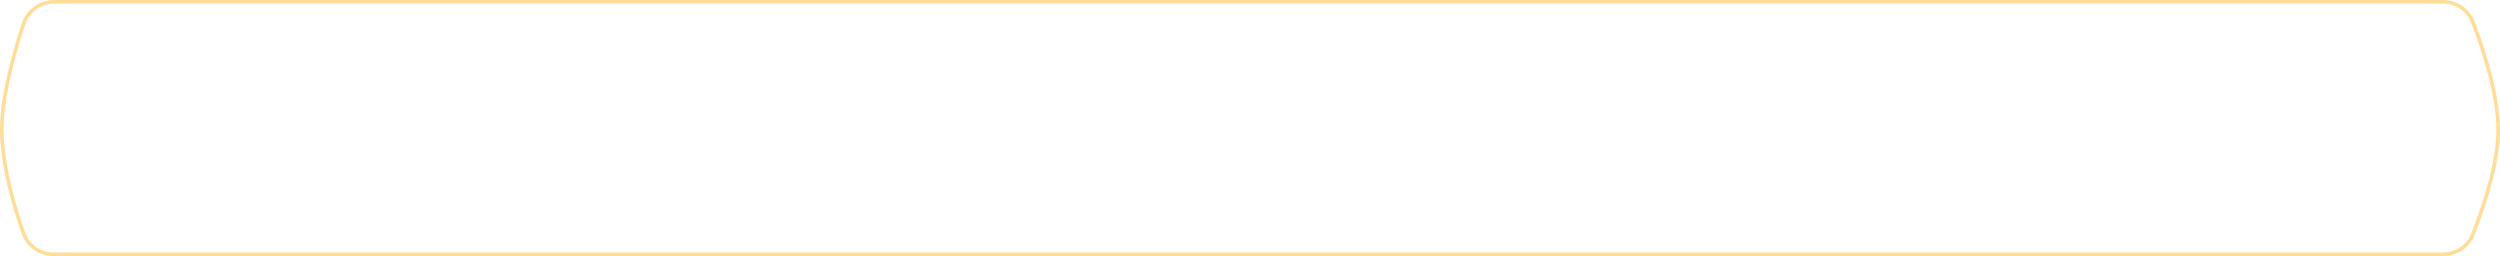 <?xml version="1.0" encoding="UTF-8"?> <svg xmlns="http://www.w3.org/2000/svg" width="693" height="71" viewBox="0 0 693 71" fill="none"> <path d="M6.553 6.582C7.781 2.891 11.275 0.5 15.189 0.5H677.053C680.793 0.5 684.164 2.683 685.492 6.15C688.345 13.601 692.626 26.5 692.497 36.453C692.376 45.812 688.286 57.824 685.518 64.905C684.175 68.34 680.797 70.5 677.079 70.5H676.318H675.557H674.796H674.037H673.277H672.519H671.761H671.004H670.247H669.492H668.736H667.982H667.228H666.474H665.721H664.969H664.218H663.467H662.717H661.967H661.218H660.469H659.722H658.974H658.228H657.482H656.737H655.992H655.248H654.504H653.761H653.019H652.277H651.536H650.795H650.056H649.316H648.578H647.839H647.102H646.365H645.629H644.893H644.158H643.423H642.689H641.956H641.223H640.491H639.759H639.028H638.297H637.567H636.838H636.109H635.381H634.653H633.926H633.2H632.474H631.748H631.024H630.299H629.576H628.853H628.13H627.408H626.687H625.966H625.246H624.526H623.807H623.088H622.37H621.652H620.935H620.219H619.503H618.788H618.073H617.359H616.645H615.932H615.219H614.507H613.795H613.084H612.374H611.664H610.954H610.245H609.537H608.829H608.122H607.415H606.709H606.003H605.298H604.593H603.889H603.185H602.482H601.779H601.077H600.375H599.674H598.973H598.273H597.574H596.875H596.176H595.478H594.78H594.083H593.387H592.69H591.995H591.3H590.605H589.911H589.217H588.524H587.832H587.139H586.448H585.757H585.066H584.376H583.686H582.997H582.308H581.619H580.932H580.244H579.557H578.871H578.185H577.499H576.814H576.13H575.446H574.762H574.079H573.396H572.714H572.032H571.351H570.67H569.99H569.31H568.63H567.951H567.273H566.595H565.917H565.24H564.563H563.887H563.211H562.535H561.86H561.186H560.511H559.838H559.164H558.492H557.819H557.147H556.476H555.804H555.134H554.464H553.794H553.124H552.455H551.787H551.118H550.451H549.783H549.117H548.45H547.784H547.118H546.453H545.788H545.124H544.46H543.796H543.133H542.47H541.808H541.146H540.484H539.823H539.162H538.502H537.842H537.182H536.523H535.864H535.206H534.547H533.89H533.232H532.576H531.919H531.263H530.607H529.952H529.297H528.642H527.988H527.334H526.68H526.027H525.375H524.722H524.07H523.419H522.767H522.116H521.466H520.816H520.166H519.516H518.867H518.218H517.57H516.922H516.274H515.627H514.98H514.333H513.687H513.041H512.395H511.75H511.105H510.46H509.816H509.172H508.529H507.885H507.243H506.6H505.958H505.316H504.674H504.033H503.392H502.752H502.111H501.471H500.832H500.192H499.553H498.915H498.276H497.638H497.001H496.363H495.726H495.09H494.453H493.817H493.181H492.546H491.91H491.275H490.641H490.006H489.372H488.739H488.105H487.472H486.839H486.207H485.574H484.942H484.311H483.679H483.048H482.417H481.787H481.157H480.527H479.897H479.267H478.638H478.009H477.381H476.753H476.125H475.497H474.869H474.242H473.615H472.988H472.362H471.736H471.11H470.484H469.859H469.234H468.609H467.984H467.36H466.736H466.112H465.488H464.865H464.242H463.619H462.997H462.374H461.752H461.13H460.509H459.887H459.266H458.645H458.025H457.404H456.784H456.164H455.544H454.925H454.305H453.686H453.067H452.449H451.83H451.212H450.594H449.977H449.359H448.742H448.125H447.508H446.891H446.275H445.659H445.043H444.427H443.811H443.196H442.581H441.966H441.351H440.736H440.122H439.508H438.894H438.28H437.666H437.053H436.44H435.827H435.214H434.601H433.989H433.376H432.764H432.152H431.541H430.929H430.318H429.707H429.096H428.485H427.874H427.264H426.653H426.043H425.433H424.823H424.214H423.604H422.995H422.386H421.777H421.168H420.559H419.951H419.342H418.734H418.126H417.518H416.91H416.303H415.695H415.088H414.481H413.874H413.267H412.66H412.054H411.447H410.841H410.235H409.629H409.023H408.417H407.811H407.206H406.601H405.995H405.39H404.785H404.18H403.576H402.971H402.366H401.762H401.158H400.554H399.95H399.346H398.742H398.138H397.535H396.931H396.328H395.724H395.121H394.518H393.915H393.312H392.71H392.107H391.504H390.902H390.3H389.697H389.095H388.493H387.891H387.289H386.687H386.086H385.484H384.882H384.281H383.68H383.078H382.477H381.876H381.275H380.674H380.073H379.472H378.871H378.27H377.67H377.069H376.469H375.868H375.268H374.667H374.067H373.467H372.867H372.267H371.667H371.067H370.467H369.867H369.267H368.667H368.067H367.468H366.868H366.268H365.669H365.069H364.47H363.87H363.271H362.672H362.072H361.473H360.874H360.275H359.675H359.076H358.477H357.878H357.279H356.68H356.081H355.482H354.883H354.284H353.685H353.086H352.487H351.888H351.289H350.69H350.091H349.492H348.894H348.295H347.696H347.097H346.498H345.899H345.3H344.702H344.103H343.504H342.905H342.318H341.732H341.145H340.558H339.971H339.385H338.798H338.211H337.624H337.037H336.451H335.864H335.277H334.69H334.103H333.516H332.929H332.342H331.755H331.168H330.581H329.994H329.407H328.819H328.232H327.645H327.058H326.47H325.883H325.296H324.708H324.121H323.533H322.946H322.358H321.77H321.183H320.595H320.007H319.419H318.831H318.243H317.655H317.067H316.479H315.891H315.302H314.714H314.125H313.537H312.948H312.36H311.771H311.182H310.594H310.005H309.416H308.827H308.238H307.648H307.059H306.47H305.88H305.291H304.701H304.112H303.522H302.932H302.342H301.752H301.162H300.572H299.981H299.391H298.801H298.21H297.619H297.029H296.438H295.847H295.256H294.664H294.073H293.482H292.89H292.299H291.707H291.115H290.523H289.931H289.339H288.747H288.154H287.562H286.969H286.377H285.784H285.191H284.598H284.004H283.411H282.818H282.224H281.63H281.036H280.442H279.848H279.254H278.659H278.065H277.47H276.875H276.28H275.685H275.09H274.495H273.899H273.304H272.708H272.112H271.516H270.919H270.323H269.726H269.13H268.533H267.936H267.339H266.741H266.144H265.546H264.948H264.35H263.752H263.154H262.555H261.956H261.358H260.759H260.159H259.56H258.961H258.361H257.761H257.161H256.561H255.96H255.36H254.759H254.158H253.557H252.955H252.354H251.752H251.15H250.548H249.946H249.343H248.741H248.138H247.535H246.931H246.328H245.724H245.12H244.516H243.912H243.308H242.703H242.098H241.493H240.887H240.282H239.676H239.07H238.464H237.858H237.251H236.644H236.037H235.43H234.822H234.215H233.607H232.999H232.39H231.782H231.173H230.564H229.954H229.345H228.735H228.125H227.515H226.904H226.294H225.683H225.071H224.46H223.848H223.236H222.624H222.012H221.399H220.786H220.173H219.559H218.946H218.332H217.718H217.103H216.488H215.873H215.258H214.643H214.027H213.411H212.795H212.178H211.561H210.944H210.327H209.709H209.091H208.473H207.855H207.236H206.617H205.998H205.378H204.758H204.138H203.518H202.897H202.276H201.655H201.033H200.411H199.789H199.167H198.544H197.921H197.298H196.674H196.05H195.426H194.802H194.177H193.552H192.926H192.301H191.675H191.048H190.422H189.795H189.167H188.54H187.912H187.284H186.655H186.026H185.397H184.768H184.138H183.508H182.878H182.247H181.616H180.984H180.353H179.721H179.088H178.456H177.822H177.189H176.555H175.921H175.287H174.652H174.017H173.382H172.746H172.11H171.474H170.837H170.2H169.562H168.924H168.286H167.648H167.009H166.37H165.73H165.09H164.45H163.809H163.168H162.527H161.885H161.243H160.6H159.958H159.314H158.671H158.027H157.383H156.738H156.093H155.447H154.802H154.155H153.509H152.862H152.215H151.567H150.919H150.27H149.622H148.972H148.323H147.673H147.022H146.372H145.72H145.069H144.417H143.765H143.112H142.459H141.805H141.151H140.497H139.842H139.187H138.531H137.875H137.219H136.562H135.905H135.248H134.589H133.931H133.272H132.613H131.953H131.293H130.633H129.972H129.31H128.649H127.986H127.324H126.661H125.997H125.333H124.669H124.004H123.339H122.673H122.007H121.341H120.674H120.007H119.339H118.67H118.002H117.333H116.663H115.993H115.323H114.652H113.98H113.308H112.636H111.963H111.29H110.617H109.942H109.268H108.593H107.917H107.241H106.565H105.888H105.211H104.533H103.855H103.176H102.497H101.817H101.137H100.457H99.775H99.094H98.412H97.729H97.046H96.363H95.679H94.995H94.309H93.624H92.938H92.252H91.565H90.878H90.19H89.501H88.813H88.123H87.433H86.743H86.052H85.361H84.669H83.977H83.284H82.591H81.897H81.203H80.508H79.812H79.117H78.42H77.723H77.026H76.328H75.629H74.93H74.231H73.531H72.831H72.13H71.428H70.726H70.023H69.32H68.617H67.912H67.208H66.502H65.797H65.09H64.383H63.676H62.968H62.26H61.551H60.841H60.131H59.42H58.709H57.998H57.285H56.572H55.859H55.145H54.431H53.716H53H52.284H51.567H50.85H50.132H49.414H48.695H47.976H47.255H46.535H45.814H45.092H44.37H43.647H42.923H42.199H41.475H40.749H40.024H39.297H38.571H37.843H37.115H36.386H35.657H34.927H34.197H33.466H32.734H32.002H31.27H30.536H29.802H29.068H28.333H27.597H26.86H26.124H25.386H24.648H23.909H23.17H22.43H21.689H20.948H20.207H19.464H18.721H17.978H17.234H16.489H15.743H14.997C11.183 70.5 7.741 68.225 6.489 64.656C3.913 57.318 0.205 44.828 0.519 34.556C0.799 25.37 4.182 13.709 6.553 6.582Z" stroke="#FFDD98"></path> </svg> 
